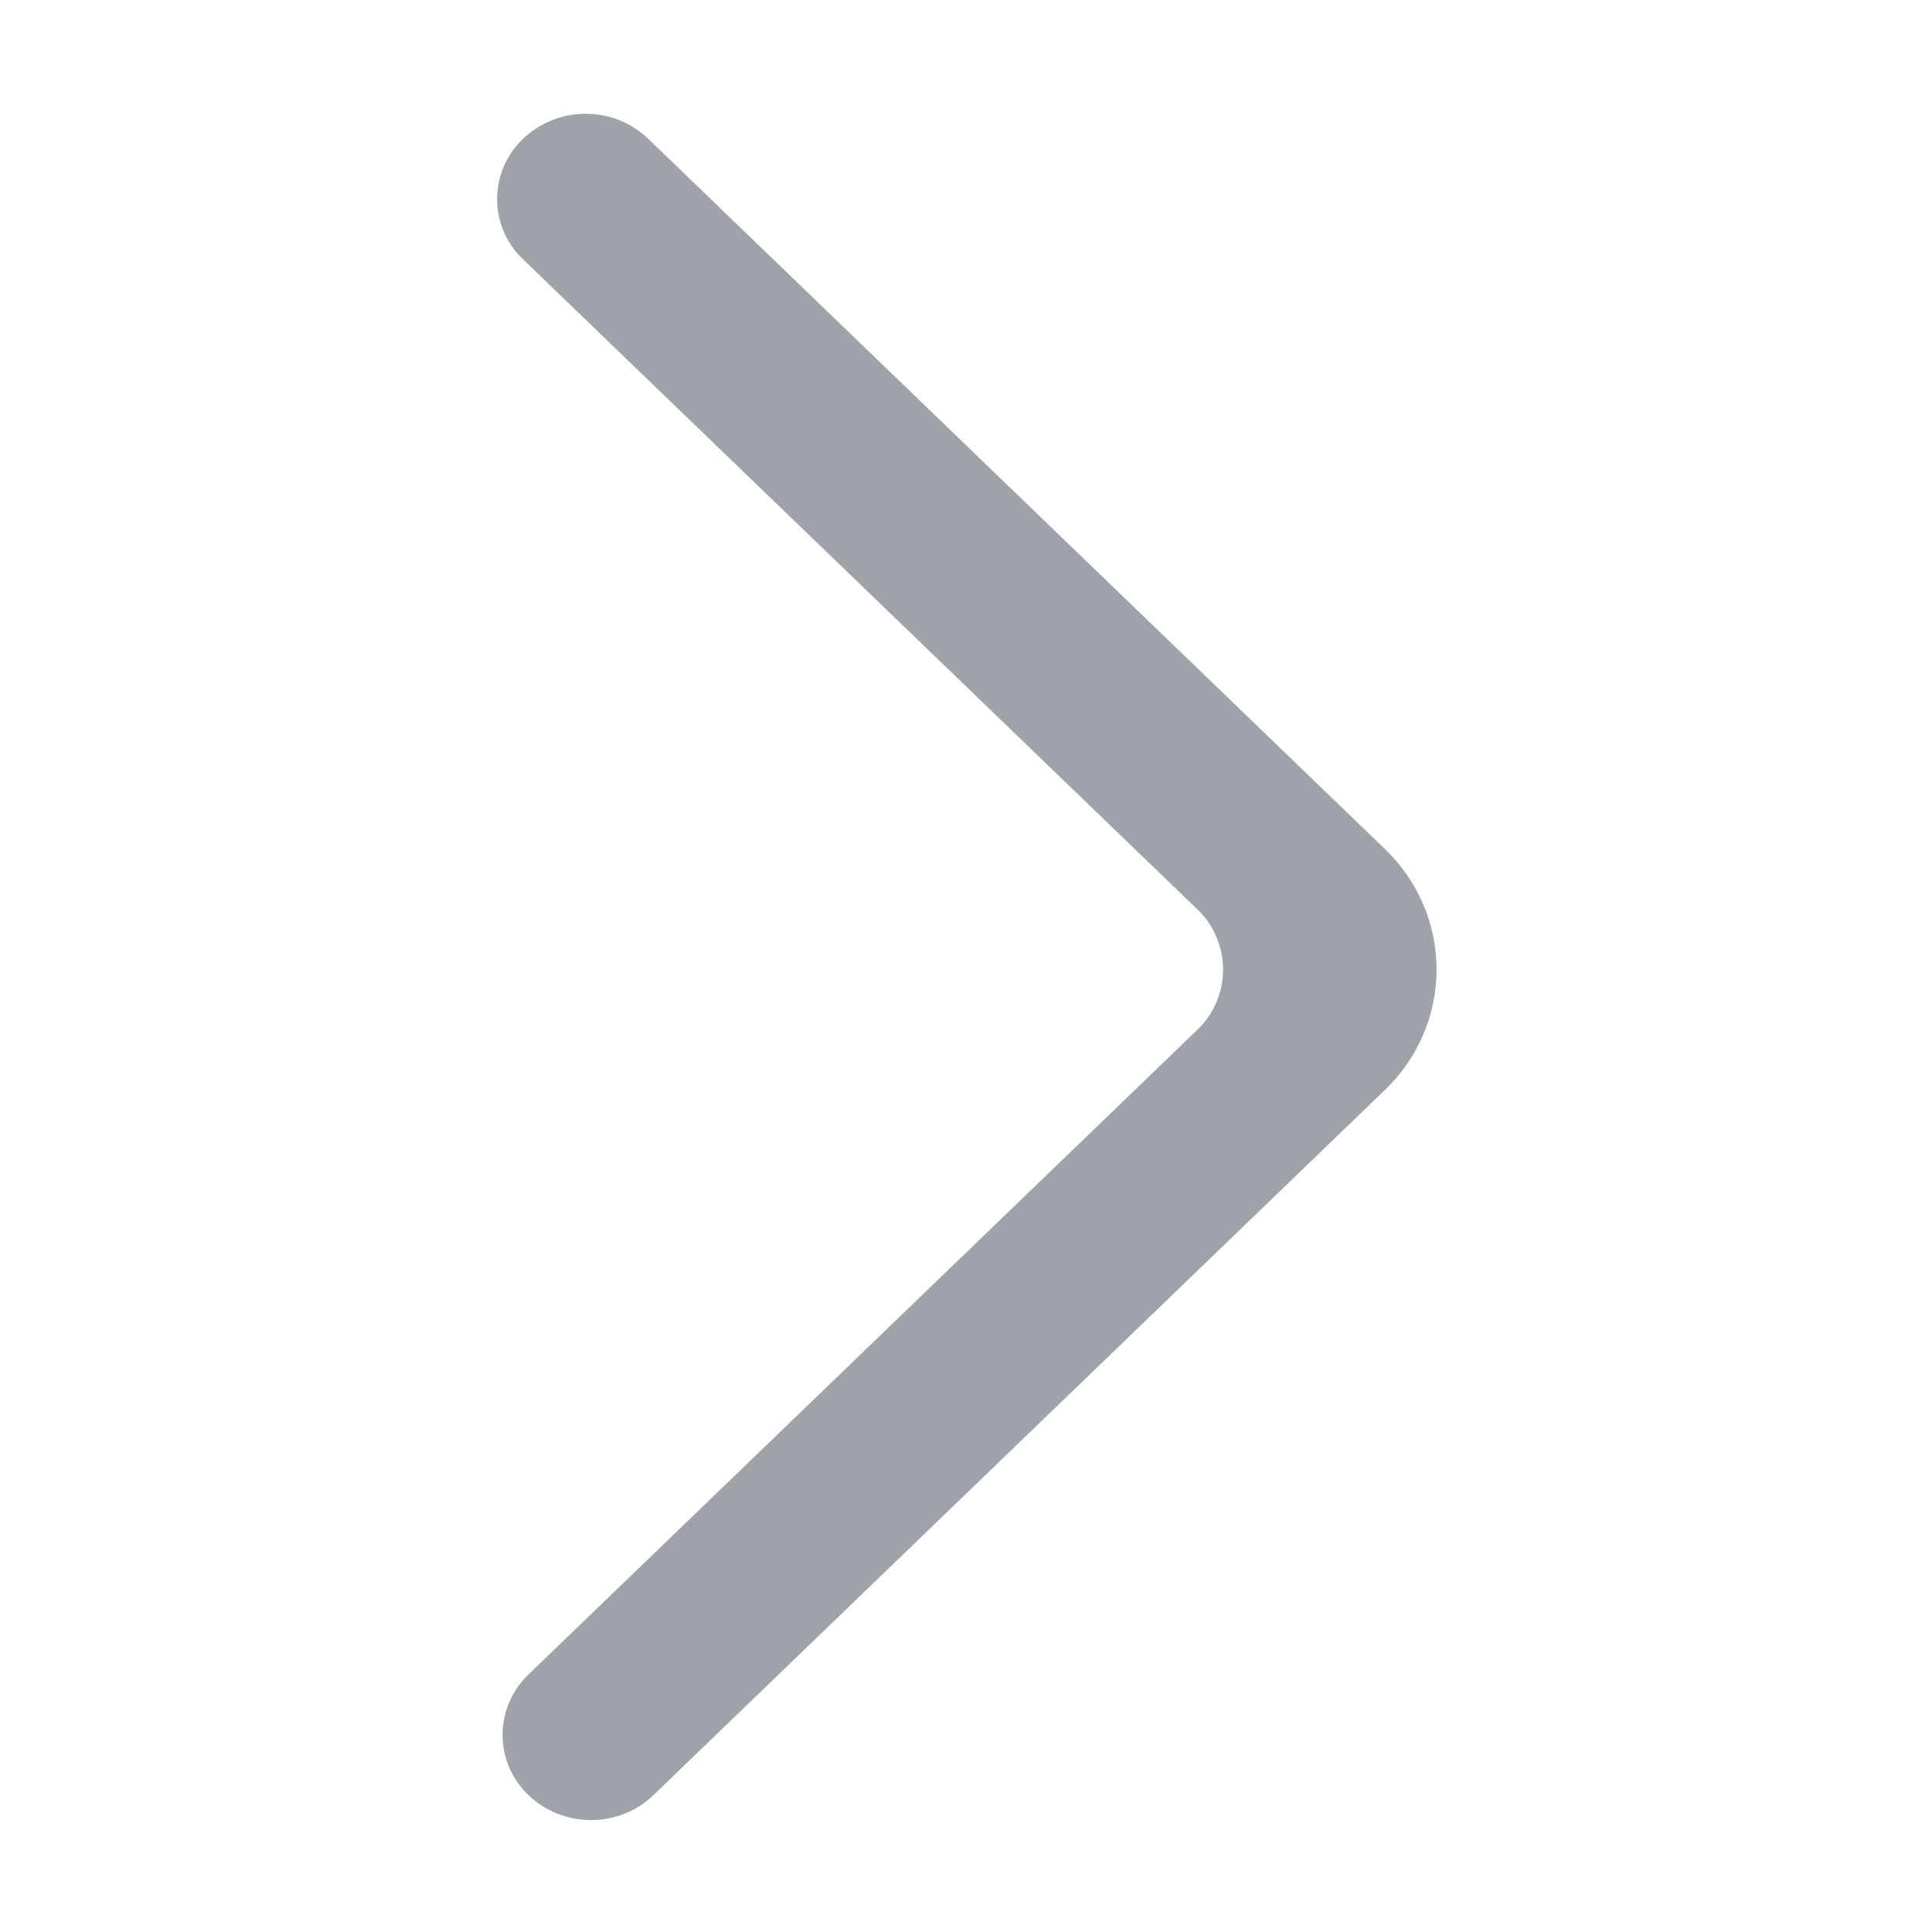 <svg width="16" height="16" viewBox="0 0 16 16" fill="none" xmlns="http://www.w3.org/2000/svg">
<path fill-rule="evenodd" clip-rule="evenodd" d="M4.376 14.866C4.663 15.142 5.126 15.142 5.412 14.866L11.468 9.028C11.603 8.899 11.711 8.744 11.785 8.572C11.859 8.401 11.897 8.216 11.897 8.029C11.897 7.842 11.859 7.657 11.785 7.486C11.711 7.314 11.603 7.159 11.468 7.03L5.368 1.149C5.229 1.017 5.046 0.943 4.855 0.942C4.664 0.941 4.48 1.012 4.34 1.142C4.27 1.206 4.215 1.283 4.176 1.369C4.138 1.456 4.118 1.549 4.117 1.643C4.116 1.738 4.135 1.831 4.172 1.918C4.209 2.005 4.263 2.083 4.332 2.148L9.915 7.53C9.983 7.594 10.037 7.672 10.073 7.758C10.11 7.844 10.129 7.936 10.129 8.029C10.129 8.123 10.11 8.215 10.073 8.301C10.037 8.387 9.983 8.465 9.915 8.529L4.376 13.868C4.309 13.932 4.255 14.01 4.218 14.096C4.181 14.181 4.162 14.274 4.162 14.367C4.162 14.461 4.181 14.553 4.218 14.639C4.255 14.725 4.309 14.802 4.376 14.866Z" fill="#9DA3A9"/>
</svg>
